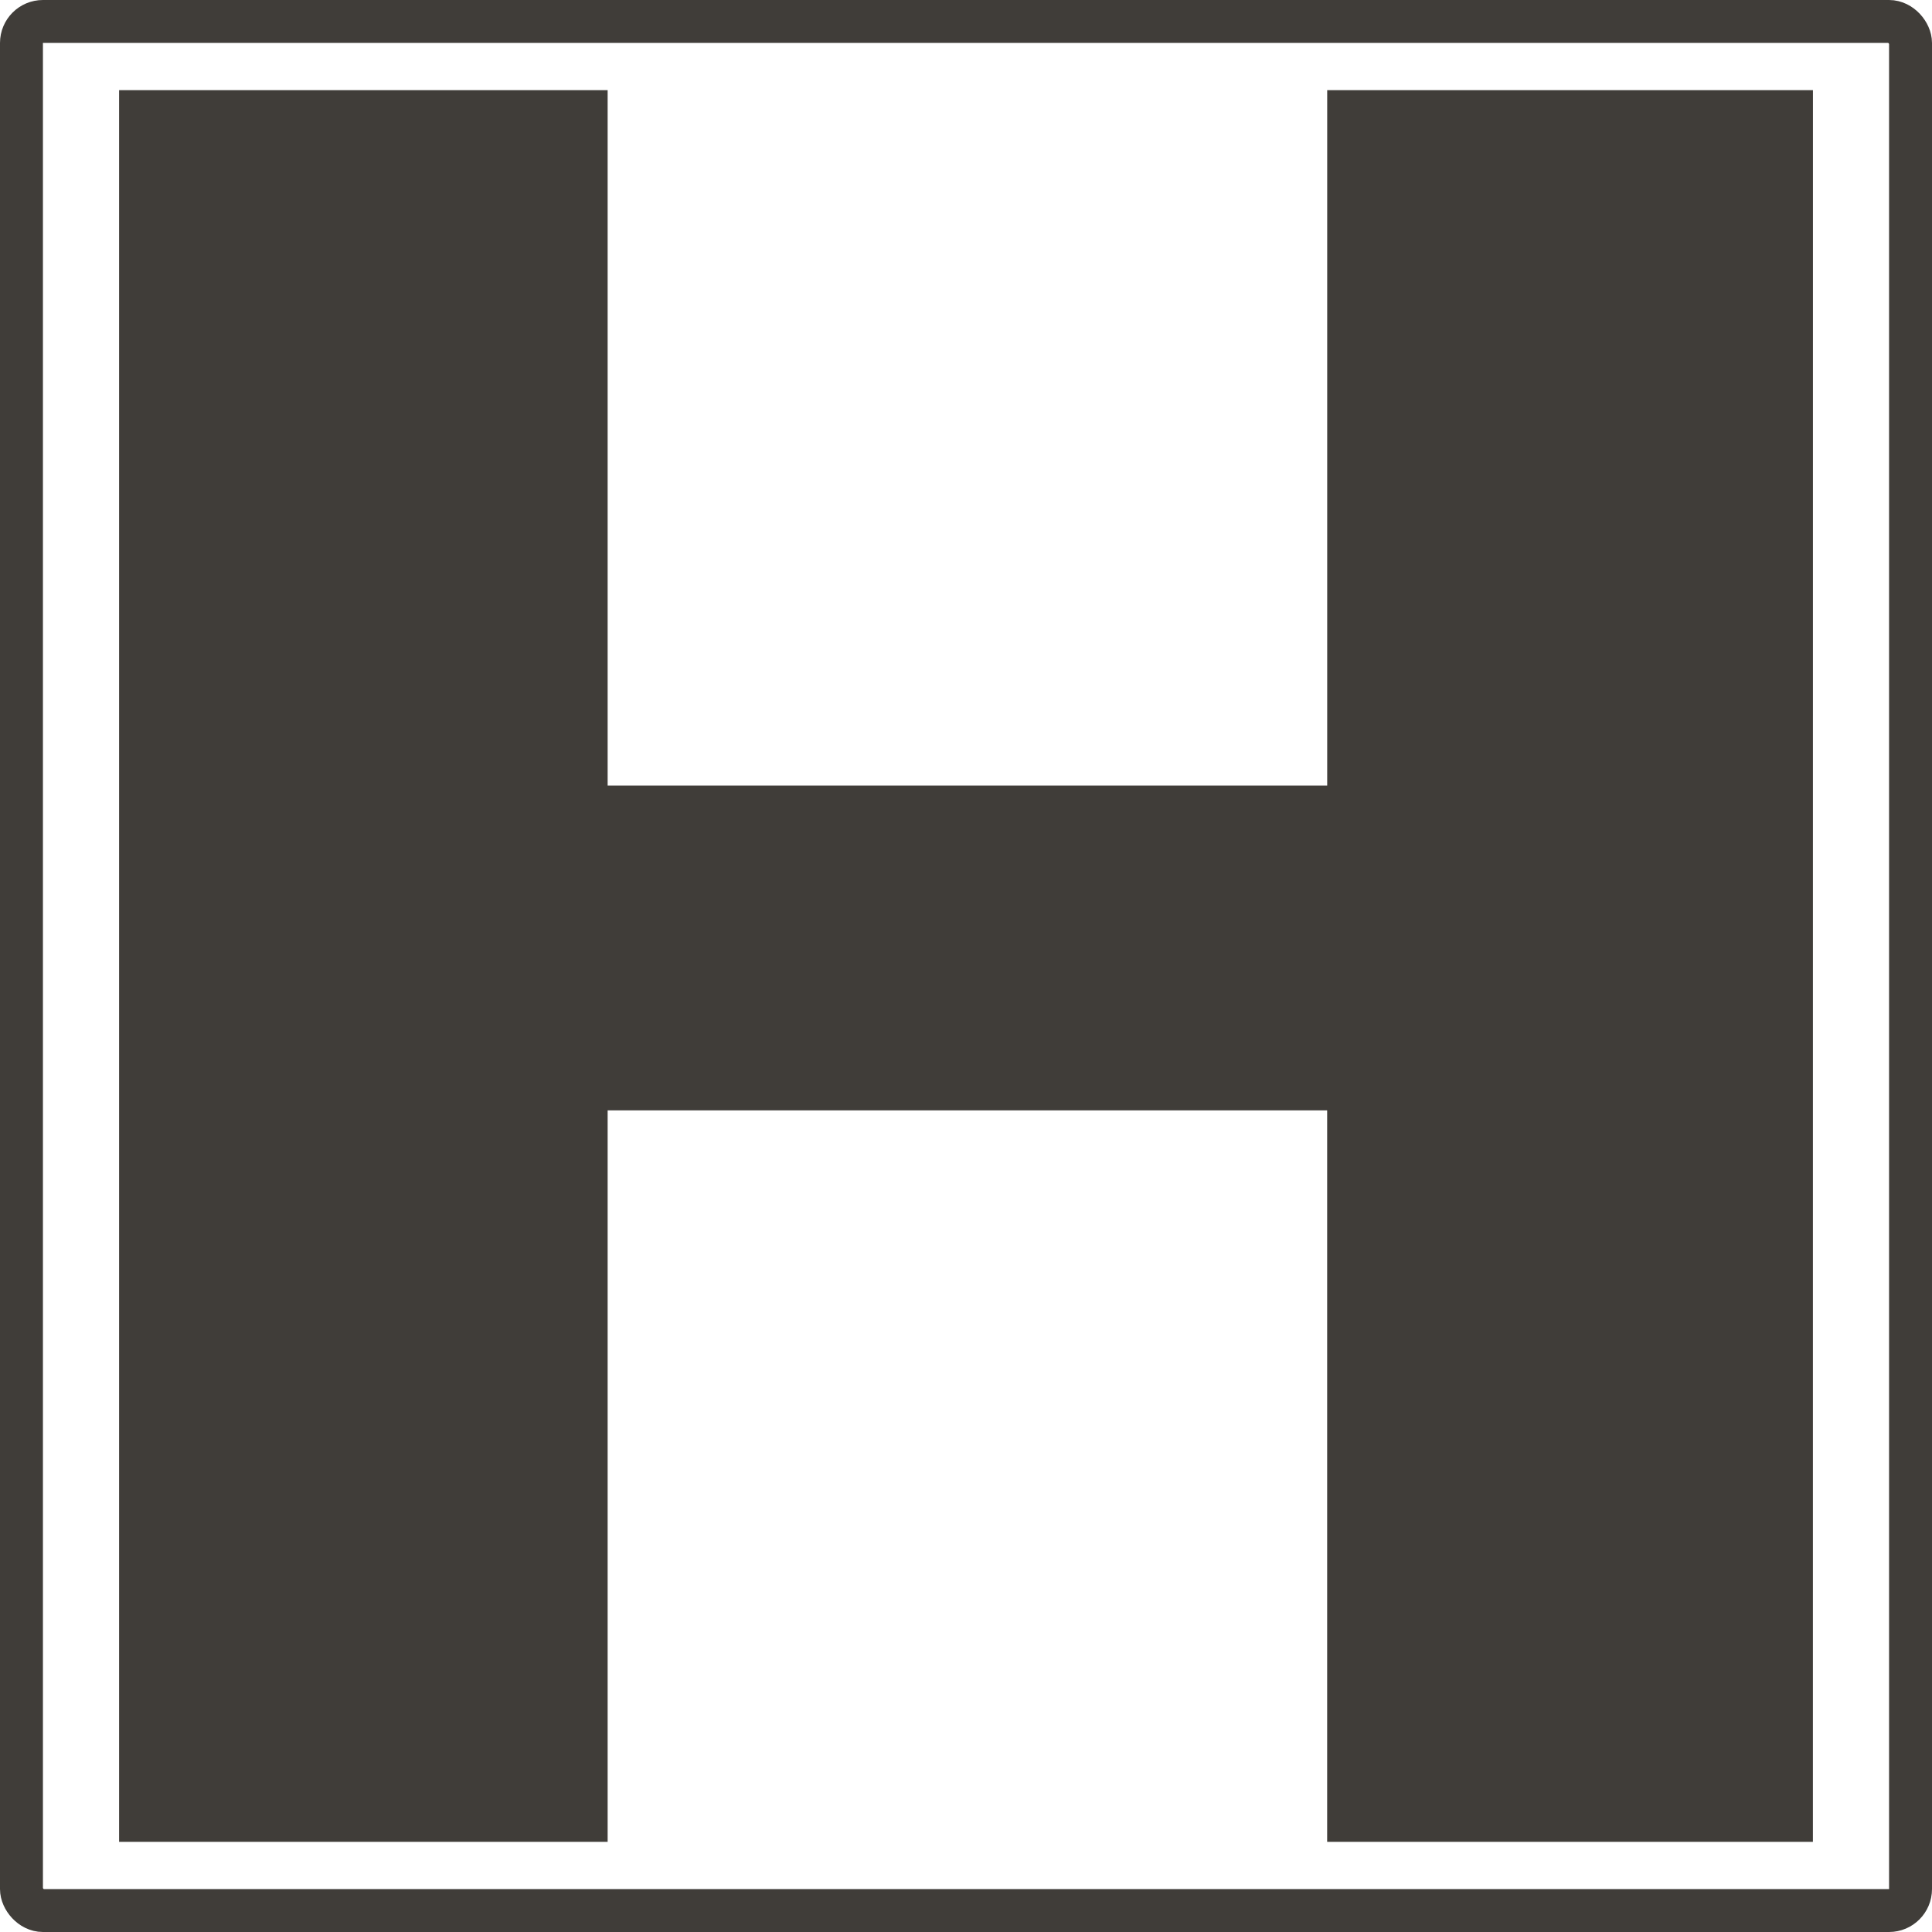 <?xml version="1.0" encoding="UTF-8"?> <svg xmlns="http://www.w3.org/2000/svg" width="45" height="45" viewBox="0 0 45 45" fill="none"><rect x="0.5" y="0.5" width="44" height="44" rx="0.5" stroke="#403D39"></rect><path d="M42.226 42.9H30.912V25.862H14.153V42.9H2.774V2.1H14.153V18.297H30.913V2.1H42.227L42.226 42.9Z" fill="#403D39"></path></svg> 